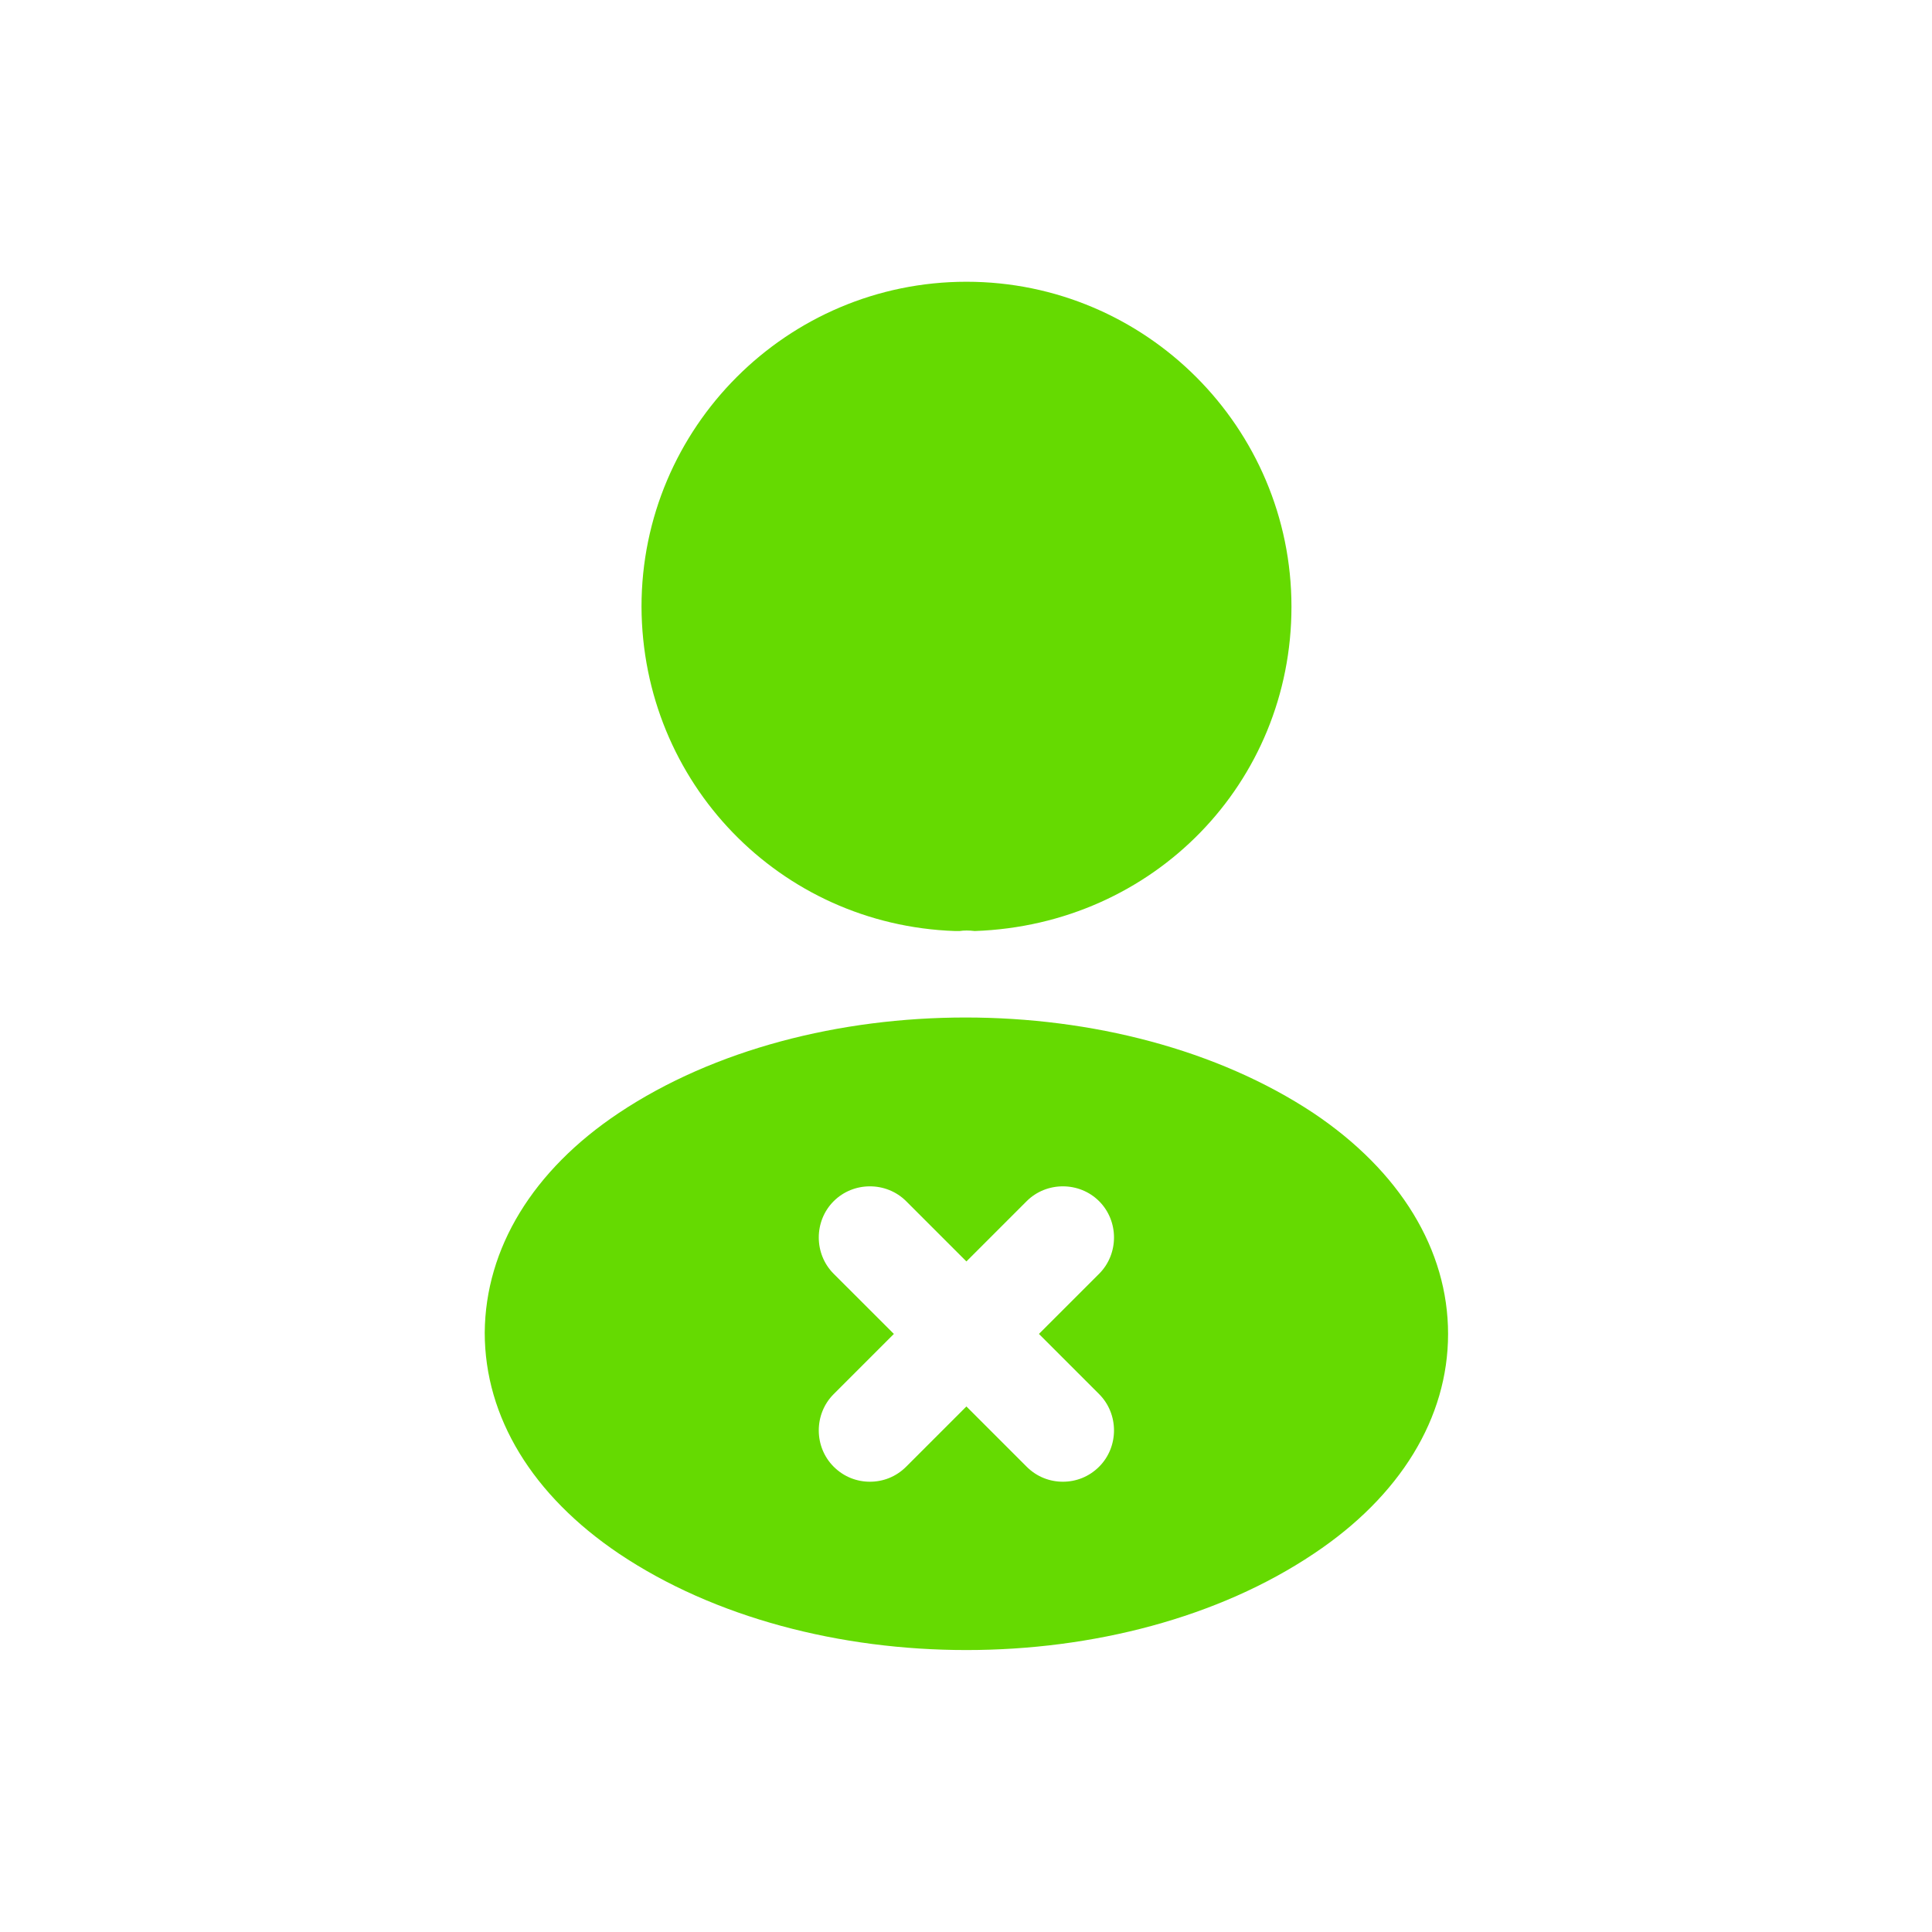 <svg width="48" height="48" viewBox="0 0 48 48" fill="none" xmlns="http://www.w3.org/2000/svg">
<path d="M24.012 7C28.465 7 32.086 10.621 32.086 15.074C32.086 19.443 28.669 22.978 24.216 23.131C24.08 23.114 23.944 23.114 23.842 23.131C23.808 23.131 23.791 23.131 23.757 23.131C23.74 23.131 23.74 23.131 23.723 23.131C19.371 22.978 15.955 19.443 15.938 15.074C15.938 10.621 19.558 7 24.012 7Z" fill="#65DA01"/>
<path d="M15.375 27.651C20.117 24.489 27.851 24.489 32.628 27.651C34.787 29.096 35.977 31.051 35.977 33.141C35.977 35.232 34.787 37.17 32.645 38.598C30.265 40.196 27.138 40.995 24.01 40.995C20.882 40.995 17.755 40.196 15.375 38.598C13.233 37.153 12.043 35.215 12.043 33.107C12.06 31.017 13.233 29.079 15.375 27.651ZM20.712 34.637C20.219 35.13 20.219 35.946 20.712 36.439C20.967 36.694 21.29 36.813 21.613 36.813C21.936 36.813 22.259 36.694 22.514 36.439L24.01 34.943L25.506 36.439C25.761 36.694 26.084 36.813 26.407 36.813C26.73 36.813 27.053 36.694 27.308 36.439C27.8 35.946 27.8 35.13 27.308 34.637L25.812 33.141L27.308 31.646C27.8 31.153 27.8 30.337 27.308 29.844C26.815 29.351 25.999 29.351 25.506 29.844L24.01 31.34L22.514 29.844C22.021 29.351 21.205 29.351 20.712 29.844C20.219 30.337 20.219 31.153 20.712 31.646L22.208 33.141L20.712 34.637Z" fill="#65DA01"/>
</svg>
